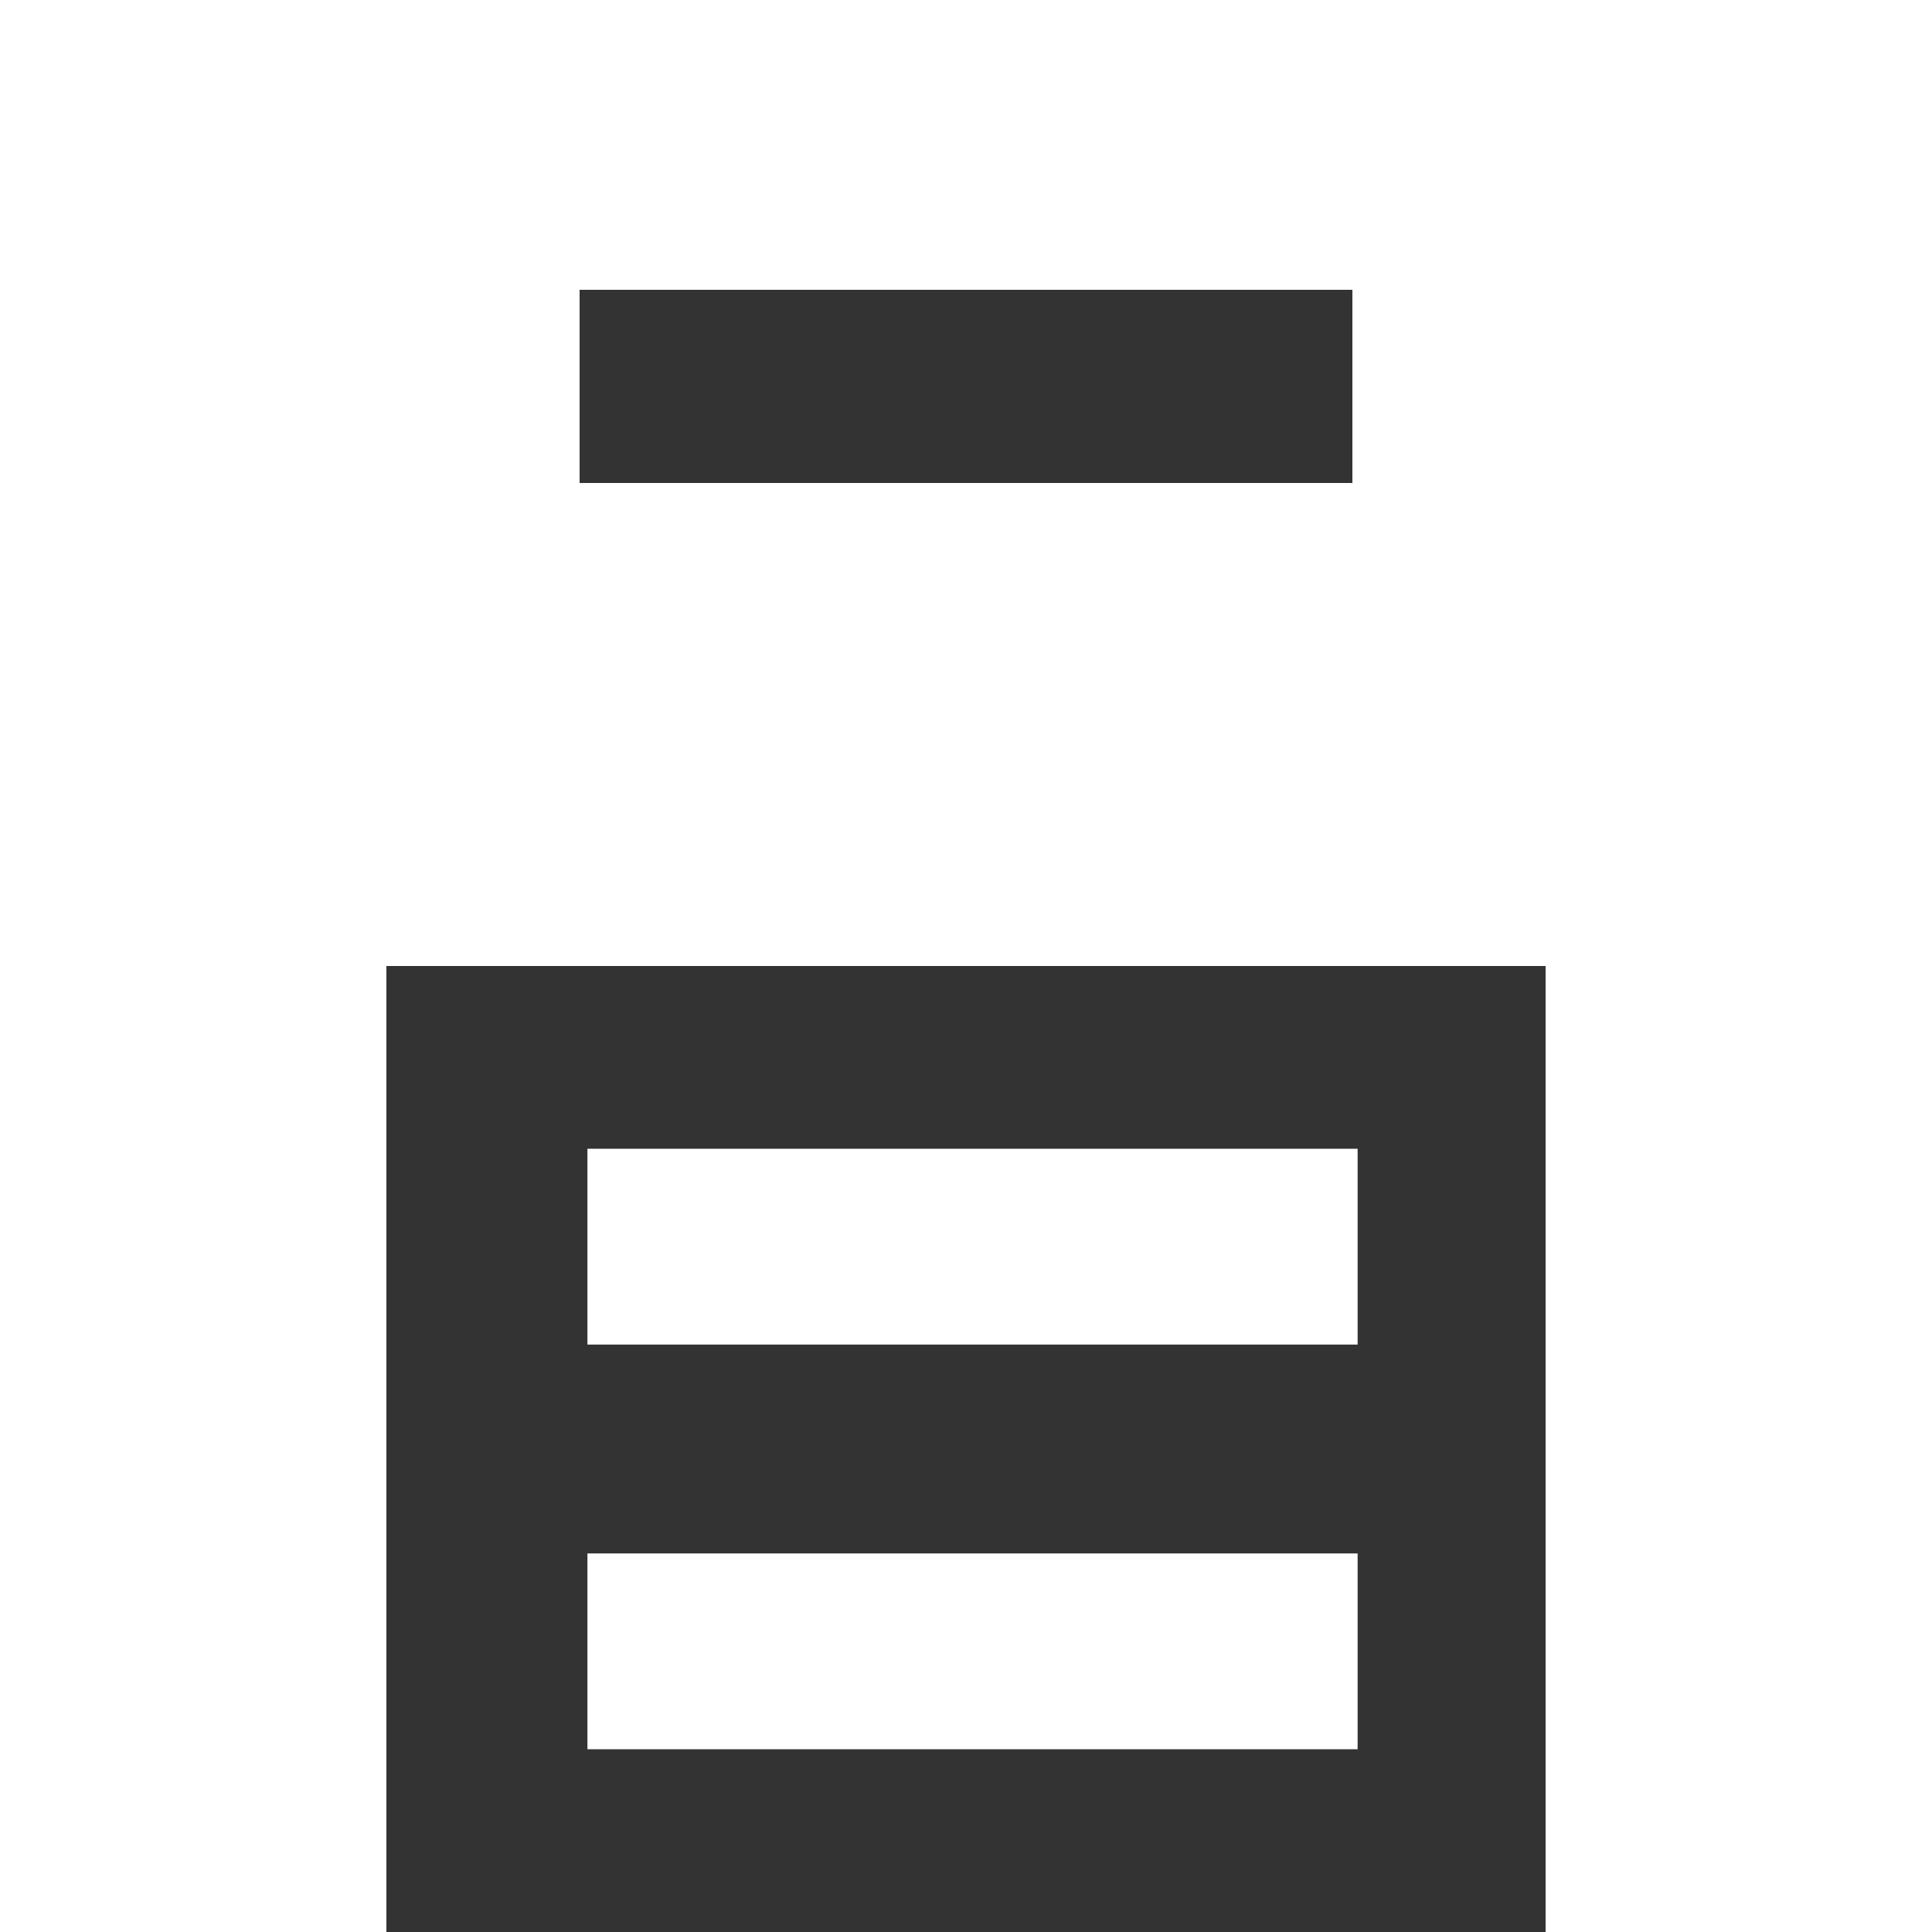 <svg height="148" viewBox="0 0 148 148" width="148" xmlns="http://www.w3.org/2000/svg"><rect x="0" y="0" width="148" height="148" fill="#333333" stroke="none"/><g fill="#fff"><path d="m0 0v148h29.6v-74h88.8v74h29.6v-148zm103.6 37h-59.2v-14.8h59.2z"/><path d="m45 88h59v15h-59z"/><path d="m45 119h59v15h-59z"/></g></svg>
